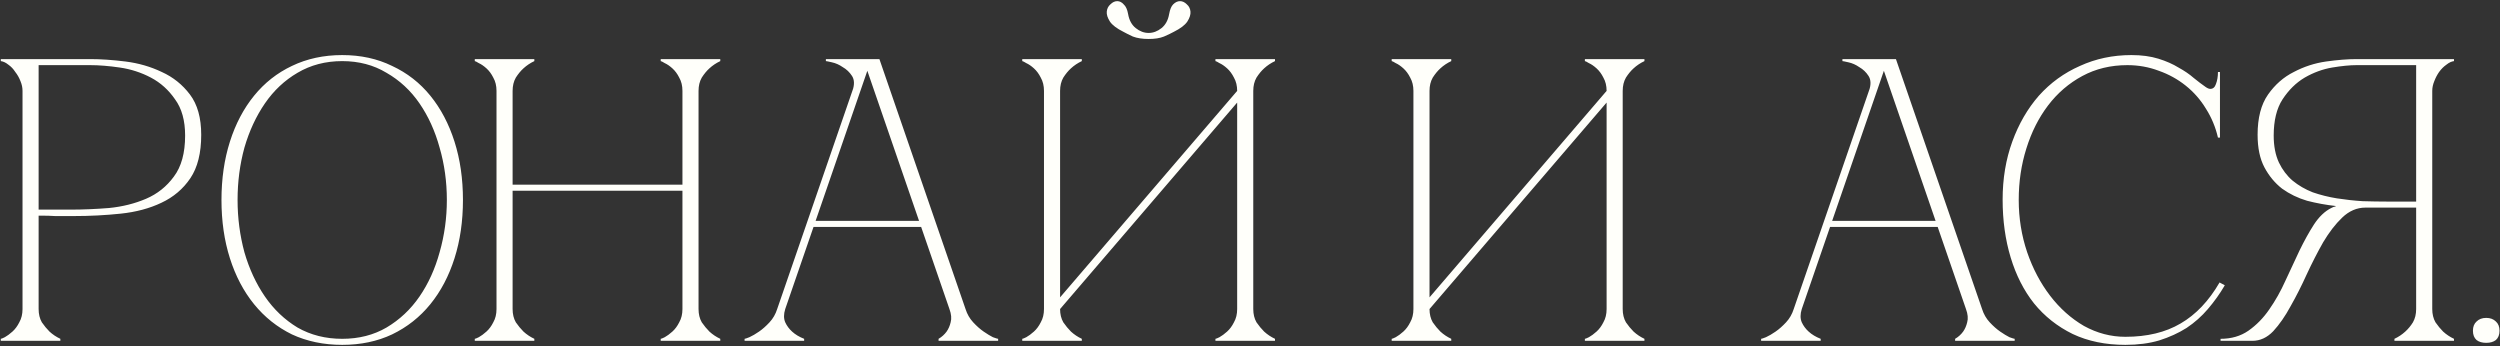 <?xml version="1.0" encoding="UTF-8"?> <svg xmlns="http://www.w3.org/2000/svg" width="1379" height="191" viewBox="0 0 1379 191" fill="none"><rect x="0" y="0" width="1379" height="191" fill="#333333" stroke="none"/><path d="M21.305 170.462C21.305 173.274 21.896 175.716 23.081 177.788C24.413 179.712 25.819 181.414 27.299 182.894C29.075 184.522 31.073 185.854 33.292 186.89V188H0.436V186.89C0.732 186.89 1.472 186.594 2.656 186.002C3.988 185.262 5.394 184.226 6.874 182.894C8.354 181.562 9.612 179.86 10.649 177.788C11.832 175.716 12.425 173.274 12.425 170.462V50.138C12.425 48.362 12.055 46.586 11.315 44.81C10.575 42.886 9.612 41.184 8.428 39.704C7.392 38.076 6.134 36.744 4.654 35.708C3.174 34.524 1.768 33.858 0.436 33.71V32.6H49.721C55.641 32.6 62.153 33.044 69.257 33.932C76.361 34.82 83.02 36.744 89.237 39.704C95.453 42.516 100.632 46.66 104.776 52.136C108.92 57.612 110.992 65.012 110.992 74.336C110.992 84.4 108.994 92.392 104.998 98.312C101.002 104.232 95.674 108.746 89.014 111.854C82.502 114.962 75.028 116.96 66.593 117.848C58.157 118.736 49.498 119.18 40.618 119.18C40.618 119.18 39.508 119.18 37.288 119.18C35.217 119.18 32.922 119.18 30.407 119.18C27.89 119.032 25.671 118.958 23.747 118.958C21.823 118.958 21.009 118.958 21.305 118.958V170.462ZM21.305 115.628H39.065C45.724 115.628 52.755 115.332 60.154 114.74C67.555 114 74.362 112.298 80.579 109.634C86.794 106.97 91.9 102.9 95.897 97.424C100.04 91.948 102.112 84.4 102.112 74.78C102.112 66.492 100.262 59.832 96.562 54.8C93.01 49.62 88.57 45.624 83.243 42.812C77.915 40 72.216 38.15 66.148 37.262C60.081 36.374 54.605 35.93 49.721 35.93H21.305V115.628ZM188.764 30.38C198.976 30.38 208.152 32.378 216.292 36.374C224.58 40.222 231.61 45.698 237.382 52.802C243.154 59.906 247.594 68.342 250.702 78.11C253.81 87.878 255.364 98.608 255.364 110.3C255.364 121.992 253.81 132.722 250.702 142.49C247.594 152.258 243.154 160.694 237.382 167.798C231.61 174.902 224.58 180.452 216.292 184.448C208.152 188.296 198.976 190.22 188.764 190.22C178.552 190.22 169.302 188.296 161.014 184.448C152.874 180.452 145.918 174.902 140.146 167.798C134.374 160.694 129.934 152.258 126.826 142.49C123.718 132.722 122.164 121.992 122.164 110.3C122.164 98.608 123.718 87.878 126.826 78.11C129.934 68.342 134.374 59.906 140.146 52.802C145.918 45.698 152.874 40.222 161.014 36.374C169.302 32.378 178.552 30.38 188.764 30.38ZM188.764 186.89C197.94 186.89 206.08 184.818 213.184 180.674C220.436 176.382 226.504 170.684 231.388 163.58C236.272 156.476 239.972 148.336 242.488 139.16C245.152 129.836 246.484 120.216 246.484 110.3C246.484 100.236 245.152 90.616 242.488 81.44C239.972 72.264 236.272 64.124 231.388 57.02C226.504 49.916 220.436 44.292 213.184 40.148C206.08 35.856 197.94 33.71 188.764 33.71C179.588 33.71 171.374 35.856 164.122 40.148C157.018 44.292 151.024 49.916 146.14 57.02C141.256 64.124 137.482 72.264 134.818 81.44C132.302 90.616 131.044 100.236 131.044 110.3C131.044 120.216 132.302 129.836 134.818 139.16C137.482 148.336 141.256 156.476 146.14 163.58C151.024 170.684 157.018 176.382 164.122 180.674C171.374 184.818 179.588 186.89 188.764 186.89ZM273.873 50.138C273.873 47.326 273.281 44.884 272.097 42.812C271.061 40.74 269.803 39.038 268.323 37.706C266.843 36.374 265.437 35.412 264.105 34.82C262.921 34.08 262.181 33.71 261.885 33.71V32.6H294.741V33.71C292.521 34.746 290.523 36.078 288.747 37.706C287.267 39.038 285.861 40.74 284.529 42.812C283.345 44.884 282.753 47.326 282.753 50.138V101.864H376.437V50.138C376.437 47.326 375.845 44.884 374.661 42.812C373.625 40.74 372.367 39.038 370.887 37.706C369.407 36.374 368.001 35.412 366.669 34.82C365.485 34.08 364.745 33.71 364.449 33.71V32.6H397.305V33.71C395.085 34.746 393.087 36.078 391.311 37.706C389.831 39.038 388.425 40.74 387.093 42.812C385.909 44.884 385.317 47.326 385.317 50.138V170.462C385.317 173.274 385.909 175.716 387.093 177.788C388.425 179.712 389.831 181.414 391.311 182.894C393.087 184.522 395.085 185.854 397.305 186.89V188H364.449V186.89C364.745 186.89 365.485 186.594 366.669 186.002C368.001 185.262 369.407 184.226 370.887 182.894C372.367 181.562 373.625 179.86 374.661 177.788C375.845 175.716 376.437 173.274 376.437 170.462V105.194H282.753V170.462C282.753 173.274 283.345 175.716 284.529 177.788C285.861 179.712 287.267 181.414 288.747 182.894C290.523 184.522 292.521 185.854 294.741 186.89V188H261.885V186.89C262.181 186.89 262.921 186.594 264.105 186.002C265.437 185.262 266.843 184.226 268.323 182.894C269.803 181.562 271.061 179.86 272.097 177.788C273.281 175.716 273.873 173.274 273.873 170.462V50.138ZM476.202 32.6H485.082L532.59 170.462H523.71L476.202 32.6ZM428.694 170.462L476.202 32.6H480.642L433.134 170.462H428.694ZM433.134 170.462C432.246 173.274 432.246 175.716 433.134 177.788C434.022 179.712 435.28 181.414 436.908 182.894C438.684 184.522 440.904 185.854 443.568 186.89V188H410.712V186.89C411.008 186.89 411.896 186.594 413.376 186.002C415.004 185.262 416.78 184.226 418.704 182.894C420.628 181.562 422.552 179.86 424.476 177.788C426.4 175.716 427.806 173.274 428.694 170.462H433.134ZM532.59 170.462C533.478 173.274 534.884 175.716 536.808 177.788C538.732 179.86 540.656 181.562 542.58 182.894C544.504 184.226 546.206 185.262 547.686 186.002C549.314 186.594 550.276 186.89 550.572 186.89V188H517.716V186.89C519.492 185.854 520.972 184.522 522.156 182.894C523.192 181.414 523.932 179.712 524.376 177.788C524.968 175.716 524.746 173.274 523.71 170.462H532.59ZM447.786 121.844H508.836V125.174H447.786V121.844ZM470.208 50.138C471.392 46.734 471.318 43.996 469.986 41.924C468.654 39.852 466.952 38.224 464.88 37.04C462.956 35.708 460.958 34.82 458.886 34.376C456.962 33.932 455.852 33.71 455.556 33.71V32.6H480.642L470.208 50.138ZM633.582 21.5C630.178 21.5 627.292 21.056 624.924 20.168C622.704 19.132 620.928 18.244 619.596 17.504C616.044 15.728 613.602 13.878 612.27 11.954C610.938 9.882 610.346 8.032 610.494 6.404C610.642 4.776 611.308 3.444 612.492 2.408C613.676 1.224 614.934 0.632 616.266 0.632C617.598 0.632 618.782 1.224 619.818 2.408C621.002 3.444 621.816 5.22 622.26 7.736C622.852 11.14 624.258 13.73 626.478 15.506C628.698 17.282 631.066 18.17 633.582 18.17C636.098 18.17 638.466 17.282 640.686 15.506C642.906 13.73 644.312 11.14 644.904 7.736C645.348 5.22 646.088 3.444 647.124 2.408C648.308 1.224 649.566 0.632 650.898 0.632C652.23 0.632 653.488 1.224 654.672 2.408C655.856 3.444 656.522 4.776 656.67 6.404C656.818 8.032 656.226 9.882 654.894 11.954C653.562 13.878 651.12 15.728 647.568 17.504C646.236 18.244 644.386 19.132 642.018 20.168C639.798 21.056 636.986 21.5 633.582 21.5ZM691.302 170.462C691.302 173.274 691.894 175.716 693.078 177.788C694.41 179.712 695.816 181.414 697.296 182.894C699.072 184.522 701.07 185.854 703.29 186.89V188H670.434V186.89C670.73 186.89 671.47 186.594 672.654 186.002C673.986 185.262 675.392 184.226 676.872 182.894C678.352 181.562 679.61 179.86 680.646 177.788C681.83 175.716 682.422 173.274 682.422 170.462V56.576L584.742 170.462C584.742 173.274 585.334 175.716 586.518 177.788C587.85 179.712 589.256 181.414 590.736 182.894C592.512 184.522 594.51 185.854 596.73 186.89V188H563.874V186.89C564.17 186.89 564.91 186.594 566.094 186.002C567.426 185.262 568.832 184.226 570.312 182.894C571.792 181.562 573.05 179.86 574.086 177.788C575.27 175.716 575.862 173.274 575.862 170.462V50.138C575.862 47.326 575.27 44.884 574.086 42.812C573.05 40.74 571.792 39.038 570.312 37.706C568.832 36.374 567.426 35.412 566.094 34.82C564.91 34.08 564.17 33.71 563.874 33.71V32.6H596.73V33.71C594.51 34.746 592.512 36.078 590.736 37.706C589.256 39.038 587.85 40.74 586.518 42.812C585.334 44.884 584.742 47.326 584.742 50.138V164.024L682.422 50.138C682.422 47.326 681.83 44.884 680.646 42.812C679.61 40.74 678.352 39.038 676.872 37.706C675.392 36.374 673.986 35.412 672.654 34.82C671.47 34.08 670.73 33.71 670.434 33.71V32.6H703.29V33.71C701.07 34.746 699.072 36.078 697.296 37.706C695.816 39.038 694.41 40.74 693.078 42.812C691.894 44.884 691.302 47.326 691.302 50.138V170.462ZM895.083 170.462C895.083 173.274 895.675 175.716 896.859 177.788C898.191 179.712 899.597 181.414 901.077 182.894C902.853 184.522 904.851 185.854 907.071 186.89V188H874.215V186.89C874.511 186.89 875.251 186.594 876.435 186.002C877.767 185.262 879.173 184.226 880.653 182.894C882.133 181.562 883.391 179.86 884.427 177.788C885.611 175.716 886.203 173.274 886.203 170.462V56.576L788.523 170.462C788.523 173.274 789.115 175.716 790.299 177.788C791.631 179.712 793.037 181.414 794.517 182.894C796.293 184.522 798.291 185.854 800.511 186.89V188H767.655V186.89C767.951 186.89 768.691 186.594 769.875 186.002C771.207 185.262 772.613 184.226 774.093 182.894C775.573 181.562 776.831 179.86 777.867 177.788C779.051 175.716 779.643 173.274 779.643 170.462V50.138C779.643 47.326 779.051 44.884 777.867 42.812C776.831 40.74 775.573 39.038 774.093 37.706C772.613 36.374 771.207 35.412 769.875 34.82C768.691 34.08 767.951 33.71 767.655 33.71V32.6H800.511V33.71C798.291 34.746 796.293 36.078 794.517 37.706C793.037 39.038 791.631 40.74 790.299 42.812C789.115 44.884 788.523 47.326 788.523 50.138V164.024L886.203 50.138C886.203 47.326 885.611 44.884 884.427 42.812C883.391 40.74 882.133 39.038 880.653 37.706C879.173 36.374 877.767 35.412 876.435 34.82C875.251 34.08 874.511 33.71 874.215 33.71V32.6H907.071V33.71C904.851 34.746 902.853 36.078 901.077 37.706C899.597 39.038 898.191 40.74 896.859 42.812C895.675 44.884 895.083 47.326 895.083 50.138V170.462ZM1036.93 32.6H1045.8L1093.31 170.462H1084.43L1036.93 32.6ZM989.417 170.462L1036.93 32.6H1041.37L993.857 170.462H989.417ZM993.857 170.462C992.969 173.274 992.969 175.716 993.857 177.788C994.745 179.712 996.003 181.414 997.631 182.894C999.407 184.522 1001.63 185.854 1004.29 186.89V188H971.435V186.89C971.731 186.89 972.619 186.594 974.099 186.002C975.727 185.262 977.503 184.226 979.427 182.894C981.351 181.562 983.275 179.86 985.199 177.788C987.123 175.716 988.529 173.274 989.417 170.462H993.857ZM1093.31 170.462C1094.2 173.274 1095.61 175.716 1097.53 177.788C1099.46 179.86 1101.38 181.562 1103.3 182.894C1105.23 184.226 1106.93 185.262 1108.41 186.002C1110.04 186.594 1111 186.89 1111.3 186.89V188H1078.44V186.89C1080.22 185.854 1081.7 184.522 1082.88 182.894C1083.92 181.414 1084.65 179.712 1085.1 177.788C1085.69 175.716 1085.47 173.274 1084.43 170.462H1093.31ZM1008.51 121.844H1069.56V125.174H1008.51V121.844ZM1030.93 50.138C1032.12 46.734 1032.04 43.996 1030.71 41.924C1029.38 39.852 1027.68 38.224 1025.6 37.04C1023.68 35.708 1021.68 34.82 1019.61 34.376C1017.68 33.932 1016.57 33.71 1016.28 33.71V32.6H1041.37L1030.93 50.138ZM1113.53 110.3C1113.53 120.364 1115.09 129.984 1118.19 139.16C1121.3 148.188 1125.52 156.18 1130.85 163.136C1136.18 170.092 1142.39 175.642 1149.5 179.786C1156.75 183.782 1164.37 185.78 1172.36 185.78C1184.35 185.78 1194.49 183.338 1202.78 178.454C1211.21 173.57 1218.39 166.022 1224.31 155.81L1227.2 157.364C1224.53 161.952 1221.42 166.318 1217.87 170.462C1214.47 174.458 1210.55 177.936 1206.11 180.896C1201.67 183.708 1196.63 186.002 1191.01 187.778C1185.53 189.406 1179.32 190.22 1172.36 190.22C1161.41 190.22 1151.72 188.222 1143.28 184.226C1134.84 180.082 1127.74 174.458 1121.97 167.354C1116.34 160.25 1112.05 151.814 1109.09 142.046C1106.13 132.278 1104.65 121.622 1104.65 110.078C1104.65 98.534 1106.43 87.878 1109.98 78.11C1113.53 68.342 1118.42 59.906 1124.63 52.802C1131 45.698 1138.54 40.222 1147.28 36.374C1156.01 32.378 1165.48 30.38 1175.69 30.38C1181.32 30.38 1186.27 31.046 1190.57 32.378C1194.86 33.71 1198.56 35.338 1201.67 37.262C1204.92 39.038 1207.73 40.962 1210.1 43.034C1212.47 44.958 1214.62 46.586 1216.54 47.918C1217.58 48.658 1218.46 49.028 1219.2 49.028C1220.68 49.028 1221.72 48.14 1222.31 46.364C1223.05 44.44 1223.42 42.22 1223.42 39.704H1224.53V75.89H1223.42C1222.09 70.118 1219.87 64.79 1216.76 59.906C1213.8 55.022 1210.1 50.804 1205.66 47.252C1201.22 43.7 1196.26 40.962 1190.79 39.038C1185.31 36.966 1179.54 35.93 1173.47 35.93C1164.3 35.93 1156.01 37.928 1148.61 41.924C1141.21 45.92 1134.92 51.322 1129.74 58.13C1124.56 64.938 1120.56 72.856 1117.75 81.884C1114.94 90.764 1113.53 100.236 1113.53 110.3ZM1285.91 114.74C1286.65 114.296 1287.47 114 1288.35 113.852V113.63C1283.03 113.038 1277.77 112.076 1272.59 110.744C1267.56 109.264 1262.97 107.044 1258.83 104.084C1254.83 100.976 1251.58 97.054 1249.06 92.318C1246.54 87.582 1245.29 81.588 1245.29 74.336C1245.29 65.012 1247.21 57.612 1251.06 52.136C1254.91 46.66 1259.64 42.516 1265.27 39.704C1270.89 36.744 1276.81 34.82 1283.03 33.932C1289.39 33.044 1295.01 32.6 1299.9 32.6H1353.62V33.71C1352.29 33.858 1350.88 34.524 1349.4 35.708C1347.92 36.744 1346.59 38.076 1345.41 39.704C1344.37 41.184 1343.48 42.886 1342.74 44.81C1342 46.586 1341.63 48.362 1341.63 50.138V170.462C1341.63 173.274 1342.23 175.716 1343.41 177.788C1344.74 179.712 1346.15 181.414 1347.63 182.894C1349.4 184.522 1351.4 185.854 1353.62 186.89V188H1320.77V186.89C1322.99 185.854 1324.98 184.522 1326.76 182.894C1328.39 181.414 1329.79 179.712 1330.98 177.788C1332.16 175.716 1332.75 173.274 1332.75 170.462V114.518H1304.78C1300.05 114.518 1295.75 116.368 1291.91 120.068C1288.21 123.62 1284.73 128.134 1281.47 133.61C1278.36 139.086 1275.33 145.006 1272.37 151.37C1269.56 157.586 1266.6 163.432 1263.49 168.908C1260.53 174.384 1257.35 178.972 1253.94 182.672C1250.54 186.224 1246.69 188 1242.4 188H1224.86V186.89C1230.78 186.89 1235.89 185.41 1240.18 182.45C1244.62 179.342 1248.47 175.42 1251.72 170.684C1255.13 165.8 1258.09 160.546 1260.6 154.922C1263.27 149.15 1265.86 143.6 1268.37 138.272C1271.04 132.796 1273.7 127.986 1276.37 123.842C1279.18 119.55 1282.36 116.516 1285.91 114.74ZM1332.75 111.188V35.93H1299.9C1296.2 35.93 1291.68 36.374 1286.36 37.262C1281.18 38.15 1276.14 40 1271.26 42.812C1266.52 45.624 1262.45 49.62 1259.05 54.8C1255.79 59.832 1254.17 66.492 1254.17 74.78C1254.17 80.552 1255.13 85.51 1257.05 89.654C1258.98 93.65 1261.49 96.98 1264.6 99.644C1267.86 102.308 1271.56 104.454 1275.7 106.082C1279.99 107.562 1284.43 108.672 1289.02 109.412C1293.76 110.152 1298.49 110.67 1303.23 110.966C1307.96 111.114 1312.48 111.188 1316.77 111.188H1332.75ZM1364.07 182.45C1364.07 180.23 1364.74 178.528 1366.07 177.344C1367.4 176.012 1369.18 175.346 1371.4 175.346C1373.62 175.346 1375.4 176.012 1376.73 177.344C1378.06 178.528 1378.73 180.23 1378.73 182.45C1378.73 184.67 1378.06 186.372 1376.73 187.556C1375.4 188.592 1373.62 189.11 1371.4 189.11C1369.18 189.11 1367.4 188.592 1366.07 187.556C1364.74 186.372 1364.07 184.67 1364.07 182.45Z" fill="#FFFFFA"></path></svg> 